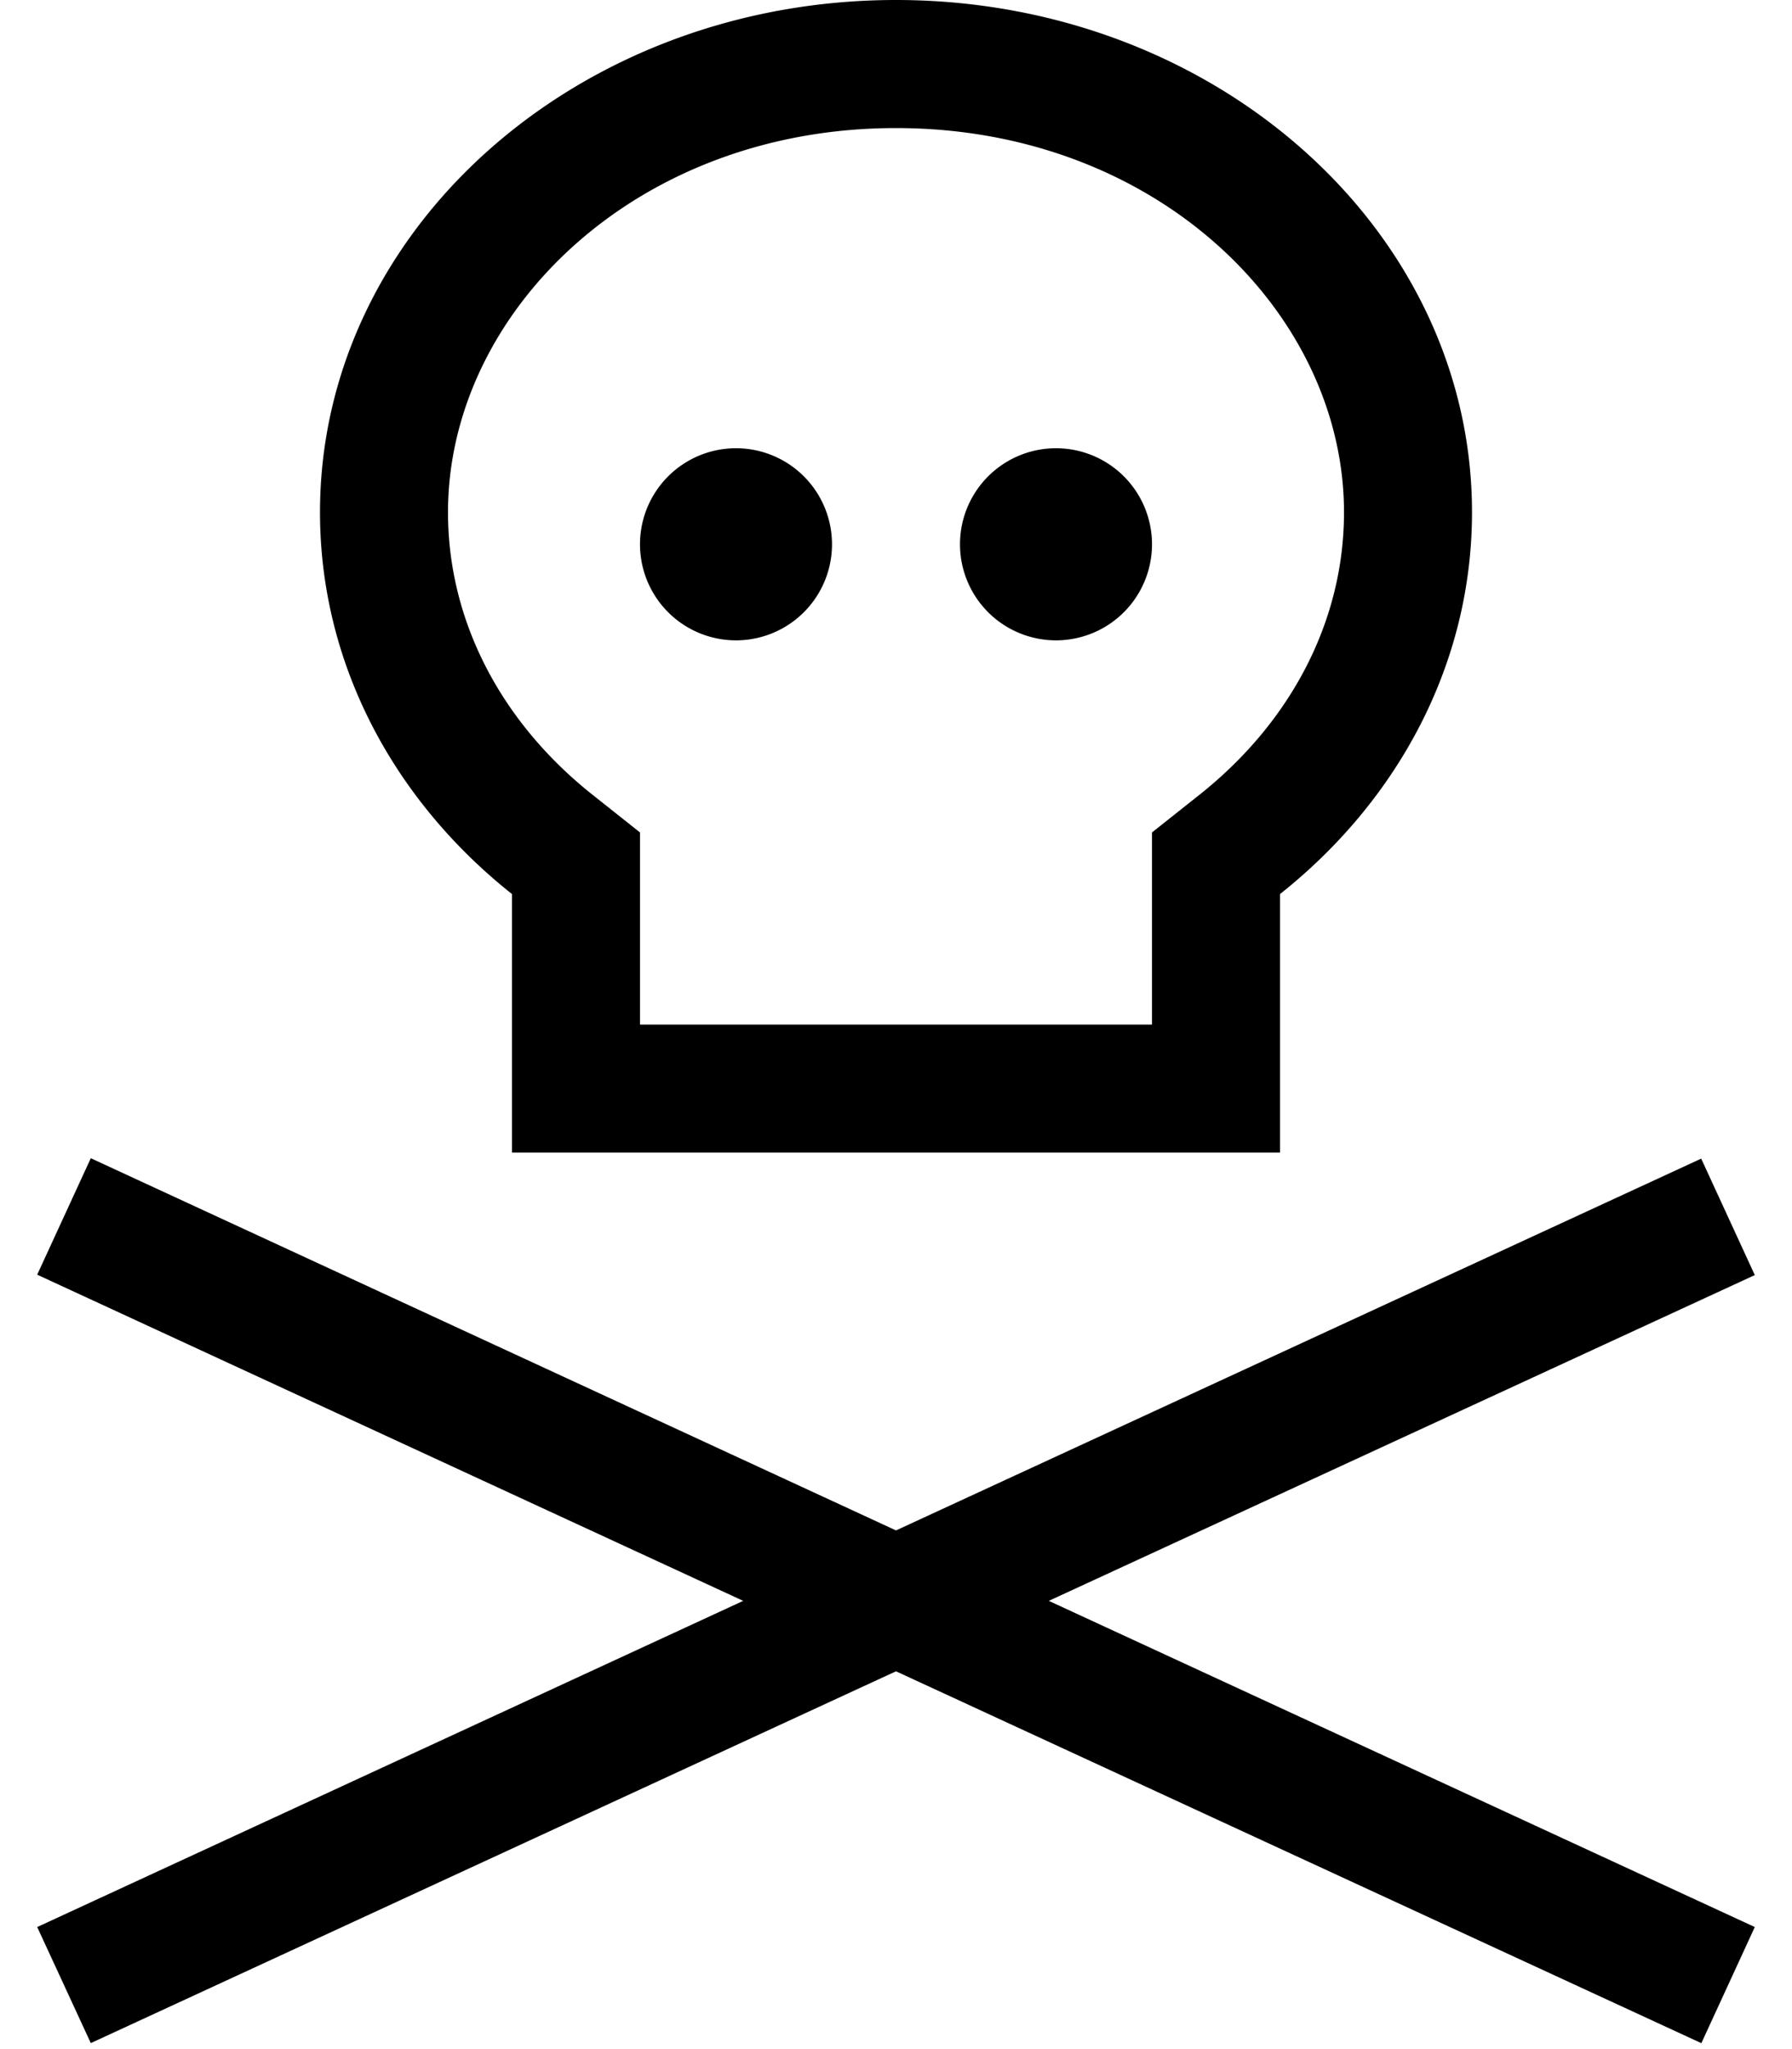 <svg xmlns="http://www.w3.org/2000/svg" viewBox="0 0 448 512"><!--! Font Awesome Pro 6.7.2 by @fontawesome - https://fontawesome.com License - https://fontawesome.com/license (Commercial License) Copyright 2024 Fonticons, Inc. --><path d="M300.1 198.4C322.9 180.2 336 155 336 128c0-49.6-46.5-96-112-96s-112 46.4-112 96c0 27 13.1 52.2 35.9 70.4L160 208l0 15.4 0 32.6 128 0 0-32.6 0-15.4 12.1-9.6zM368 128c0 37.9-18.5 72-48 95.4l0 32.6 0 32-32 0-128 0-32 0 0-32 0-32.6C98.5 200 80 165.9 80 128C80 57.3 144.5 0 224 0s144 57.3 144 128zm57.3 382.5L224 417.6 22.7 510.5 9.3 481.5 185.8 400 9.3 318.5l13.4-29.1L224 382.4l201.3-92.9 13.4 29.1L262.2 400l176.5 81.5-13.4 29.1zM160 136a24 24 0 1 1 48 0 24 24 0 1 1 -48 0zm104-24a24 24 0 1 1 0 48 24 24 0 1 1 0-48z"/></svg>